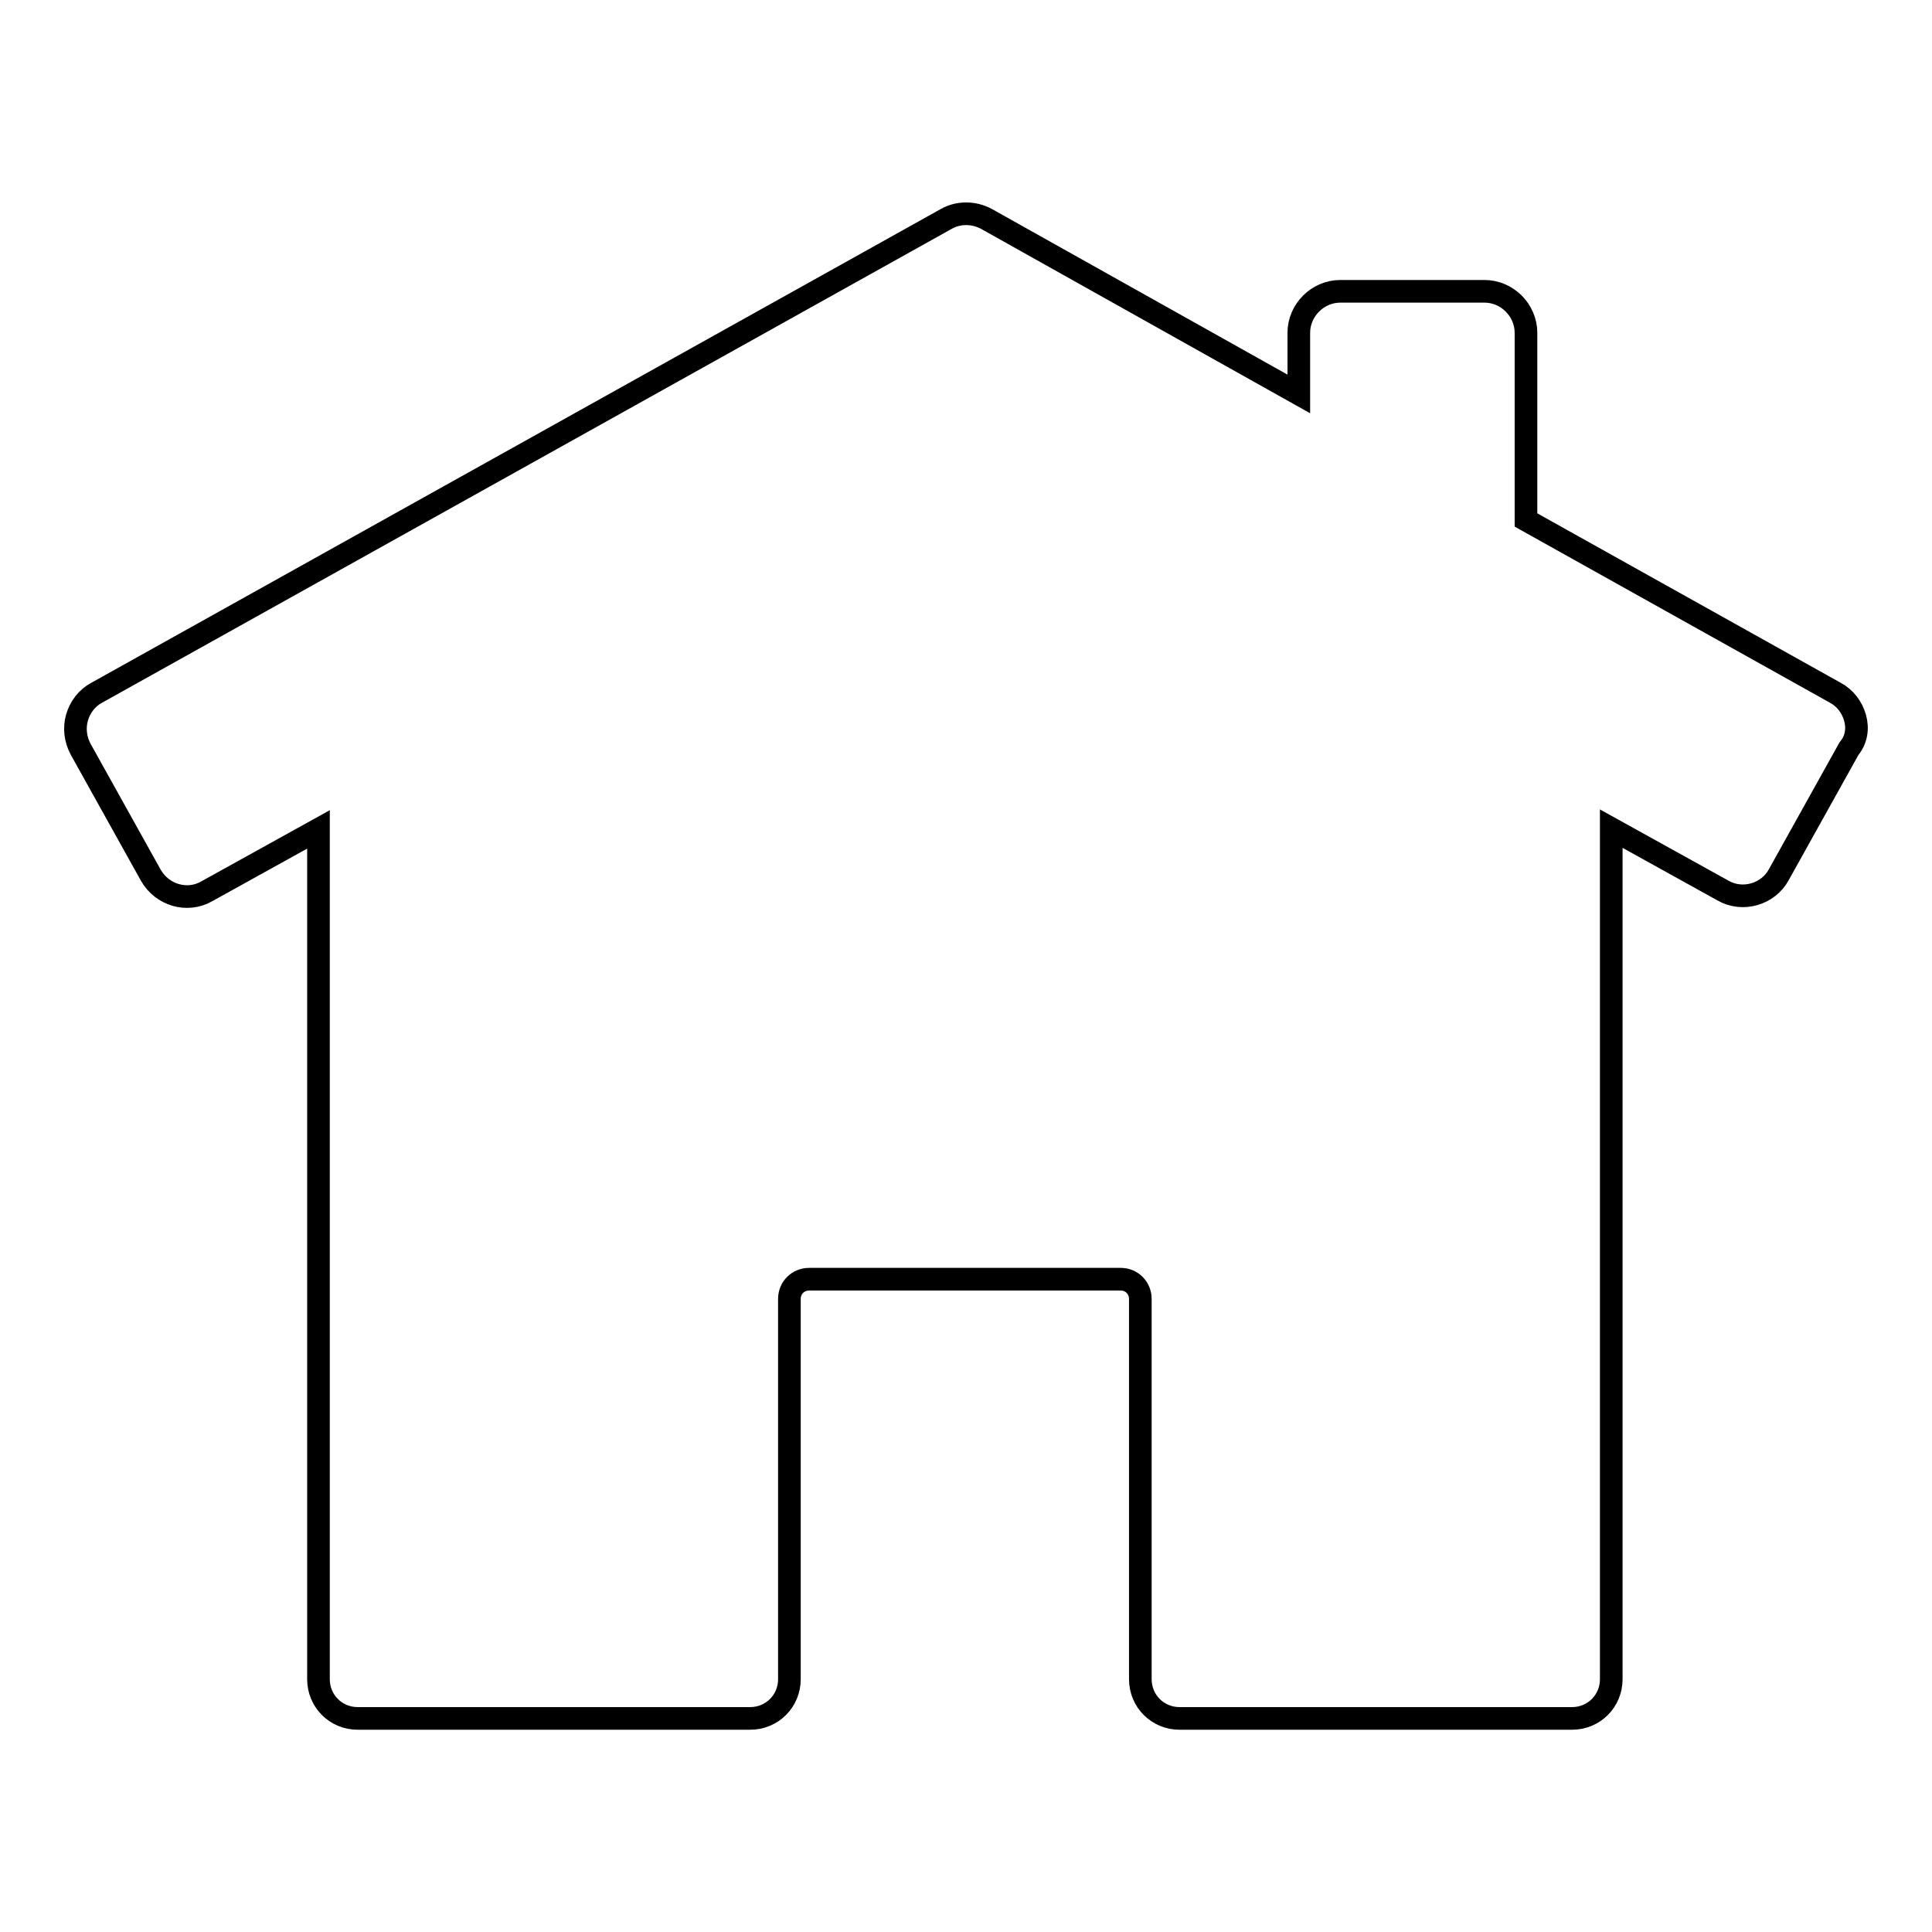 <?xml version="1.0" encoding="utf-8"?>
<!-- Svg Vector Icons : http://www.onlinewebfonts.com/icon -->
<!DOCTYPE svg PUBLIC "-//W3C//DTD SVG 1.1//EN" "http://www.w3.org/Graphics/SVG/1.1/DTD/svg11.dtd">
<svg version="1.1" xmlns="http://www.w3.org/2000/svg" xmlns:xlink="http://www.w3.org/1999/xlink" x="0px" y="0px" viewBox="0 0 256 256" enable-background="new 0 0 256 256" xml:space="preserve">
<g><g><g><path stroke-width="3" fill-opacity="0" stroke="#000000"  d="M245.8,95.1c-0.4-1.4-1.3-2.6-2.6-3.3l-41-22.9V44.1c0-3-2.5-5.5-5.5-5.5h-19.1c-3,0-5.5,2.5-5.5,5.5v8.1L130.7,29c-1.7-0.9-3.7-0.9-5.3,0L12.8,91.8c-1.3,0.7-2.2,1.9-2.6,3.3c-0.4,1.4-0.2,2.9,0.5,4.2L20,116c1.5,2.6,4.8,3.6,7.4,2.1l14.8-8.2v112.6c0,2.9,2.3,5.2,5.2,5.2h52c2.9,0,5.2-2.3,5.2-5.2v-50.4c0-1.5,1.2-2.6,2.6-2.6h41.3c1.5,0,2.6,1.2,2.6,2.6v50.4c0,2.9,2.3,5.2,5.2,5.2h52c2.9,0,5.2-2.3,5.2-5.2V109.8l14.8,8.2c2.6,1.5,6,0.5,7.4-2.1l9.3-16.7C246,98,246.2,96.5,245.8,95.1z"/></g><g></g><g></g><g></g><g></g><g></g><g></g><g></g><g></g><g></g><g></g><g></g><g></g><g></g><g></g><g></g></g></g>
</svg>